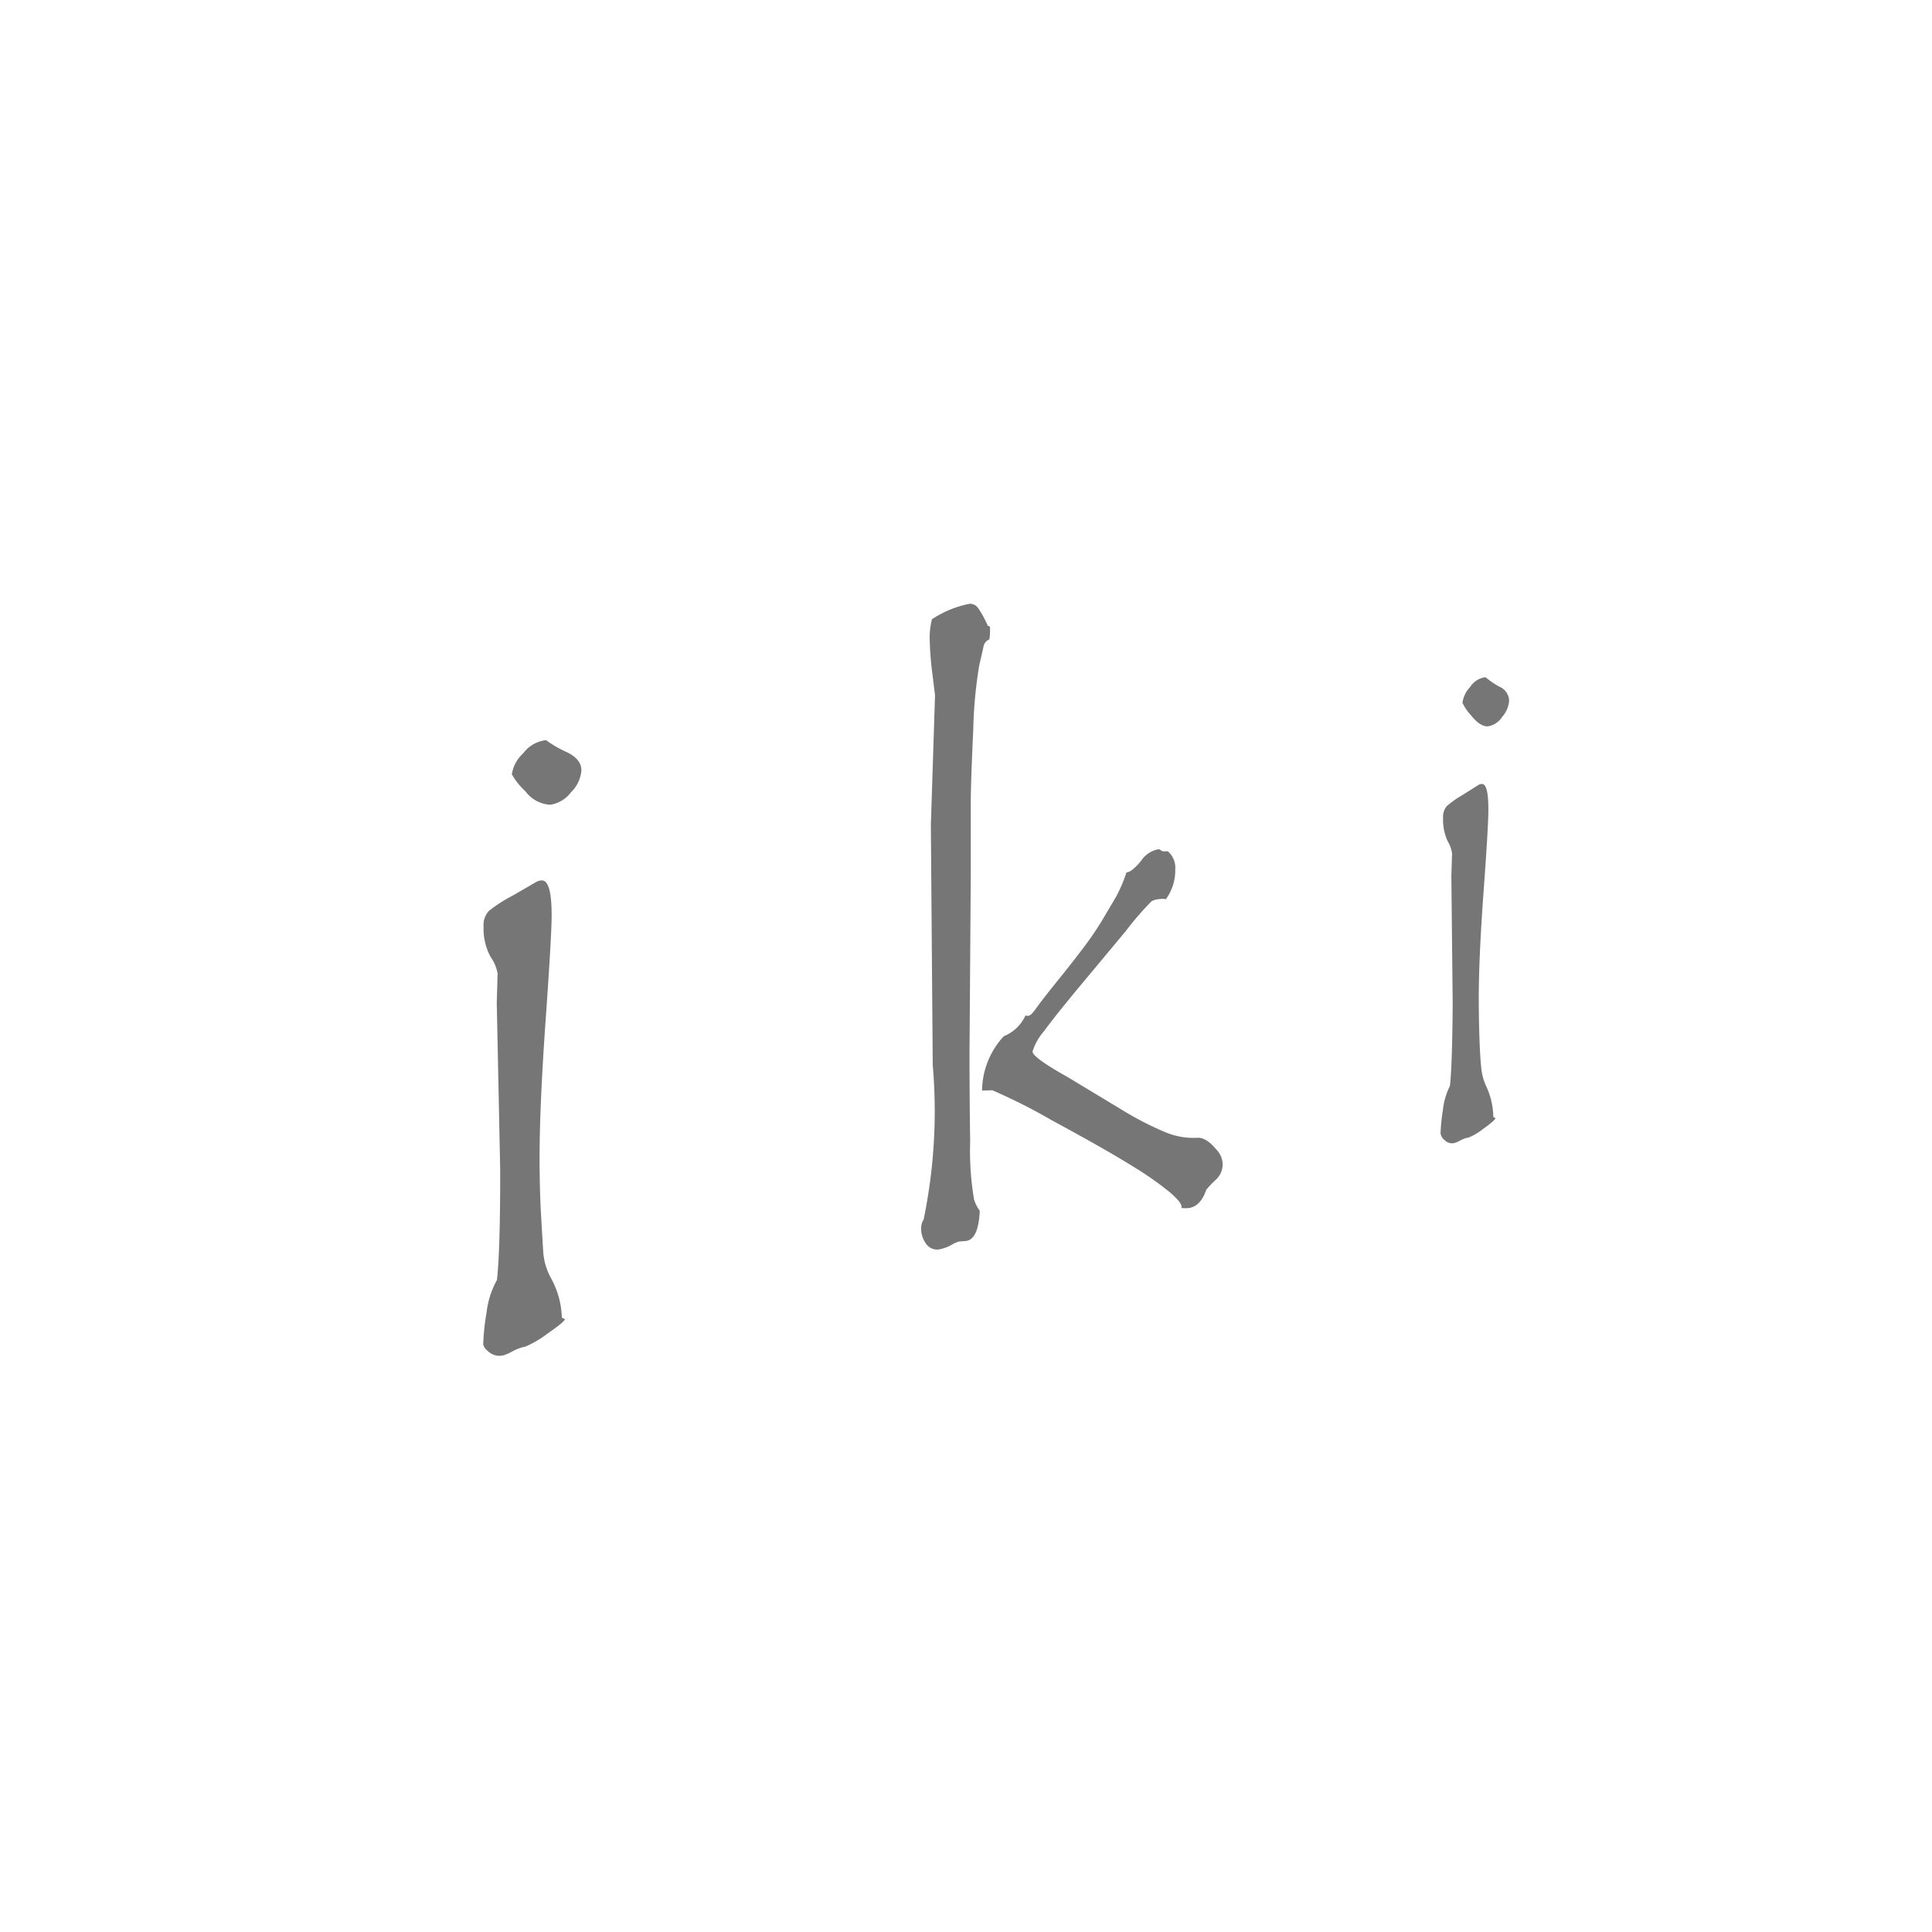 <svg viewBox="0 0 32 32" height="32" width="32" xmlns:xlink="http://www.w3.org/1999/xlink" xmlns="http://www.w3.org/2000/svg">
  <rect x="0" y="0" width="32" height="32" fill="#333333" stroke="none"/>
  <defs>
    <clipPath id="clip-favicon">
      <rect height="32" width="32"></rect>
    </clipPath>
  </defs>
  <g clip-path="url(#clip-favicon)" id="favicon">
    <rect fill="#fff" height="32" width="32"></rect>
    <g transform="translate(13661.25 -7511.003)" data-sanitized-data-name="グループ 10470" data-name="グループ 10470" id="グループ_10470">
      <path fill="#767676" transform="translate(-13653.25 7512.351)" d="M1.356,20.5c0,.03-.1.11-.288.241a1.737,1.737,0,0,1-.365.215l-.041.009a.786.786,0,0,0-.174.07A.785.785,0,0,1,.34,21.1a.27.27,0,0,1-.236-.05c-.07-.053-.1-.1-.1-.142a3.746,3.746,0,0,1,.055-.516,1.438,1.438,0,0,1,.172-.539q.055-.494.054-1.812l-.057-2.78.014-.486A.693.693,0,0,0,.125,14.5.974.974,0,0,1,.01,14a.34.34,0,0,1,.087-.26,2.465,2.465,0,0,1,.4-.257l.39-.226a.181.181,0,0,1,.081-.022q.169-.015.169.576,0,.333-.1,1.744t-.1,2.286q0,.493.024.924T1,19.42a1.065,1.065,0,0,0,.12.391,1.432,1.432,0,0,1,.186.667.342.342,0,0,1,.046.02m-.307-9.586a1.941,1.941,0,0,0,.347.2c.159.077.238.176.238.3a.571.571,0,0,1-.171.361.526.526,0,0,1-.346.208A.549.549,0,0,1,.7,11.755a1.1,1.1,0,0,1-.222-.278.59.59,0,0,1,.188-.348.548.548,0,0,1,.362-.216Z" data-sanitized-data-name="パス 46456" data-name="パス 46456" id="パス_46456"></path>
      <path fill="#767676" transform="translate(-13681.052 7521.003)" d="M36.2.456a.759.759,0,0,1-.012.135.159.159,0,0,0-.092.1q-.012.061-.074.325a7.4,7.4,0,0,0-.1,1.081q-.039.816-.041,1.188l0,1.216-.021,2.941q0,.653.011,1.471a4.754,4.754,0,0,0,.065.956.6.6,0,0,0,.094.184q-.02.459-.216.5l-.13.011a.584.584,0,0,0-.127.058.668.668,0,0,1-.19.07.219.219,0,0,1-.216-.078.421.421,0,0,1-.091-.292A.256.256,0,0,1,35.1,10.2a8.857,8.857,0,0,0,.151-2.562L35.22,3.665l.069-2.15-.043-.348A5.3,5.3,0,0,1,35.2.552a1.234,1.234,0,0,1,.038-.295A1.705,1.705,0,0,1,35.866,0,.168.168,0,0,1,36,.067a1.724,1.724,0,0,1,.164.3c.024,0,.037.011.036.033Zm2.906,4.436a.291.291,0,0,0-.1,0,.333.333,0,0,0-.13.035,5.058,5.058,0,0,0-.432.5l-.776.931q-.389.468-.575.723a.935.935,0,0,0-.189.335c0,.065.194.207.579.422l.916.553a5.218,5.218,0,0,0,.712.365,1.209,1.209,0,0,0,.529.089q.144-.006.313.2a.36.36,0,0,1,.1.244.347.347,0,0,1-.117.255,1.534,1.534,0,0,0-.155.163c-.058.174-.149.273-.274.3a.5.5,0,0,1-.135,0V9.987c0-.047-.061-.123-.183-.23a5.267,5.267,0,0,0-.617-.434c-.292-.184-.738-.437-1.344-.765a9.573,9.573,0,0,0-.99-.5l-.17.005a1.344,1.344,0,0,1,.36-.9.668.668,0,0,0,.36-.346.057.057,0,0,0,.047.007c.031,0,.074-.045.128-.122s.17-.228.351-.452.326-.41.442-.564.219-.306.31-.458l.223-.377a2.413,2.413,0,0,0,.17-.4q.09-.007.241-.191a.45.45,0,0,1,.278-.192l.033,0A.1.1,0,0,0,39.1,4.1l.044,0a.355.355,0,0,1,.124.3.811.811,0,0,1-.16.5" data-sanitized-data-name="パス 46457" data-name="パス 46457" id="パス_46457"></path>
      <path fill="#767676" transform="translate(-13714.011 7516.332)" d="M77.529,13.191c0,.023-.065.08-.194.172a1.057,1.057,0,0,1-.245.148l-.027.005a.45.45,0,0,0-.117.046.457.457,0,0,1-.1.042.169.169,0,0,1-.156-.048.174.174,0,0,1-.069-.112,3.159,3.159,0,0,1,.039-.388,1.153,1.153,0,0,1,.117-.4q.039-.373.045-1.372L76.8,9.175l.012-.368a.583.583,0,0,0-.075-.208.833.833,0,0,1-.074-.379.275.275,0,0,1,.059-.195,1.587,1.587,0,0,1,.266-.188l.261-.165a.107.107,0,0,1,.054-.016q.113-.009.11.441,0,.254-.078,1.324t-.081,1.735q0,.375.011.7t.03.5a.925.925,0,0,0,.079.3,1.247,1.247,0,0,1,.121.516.217.217,0,0,1,.031.017m-.158-7.3a1.289,1.289,0,0,0,.231.157.261.261,0,0,1,.158.228.456.456,0,0,1-.117.273.341.341,0,0,1-.233.154q-.13.007-.276-.176a.851.851,0,0,1-.147-.213.468.468,0,0,1,.127-.262.356.356,0,0,1,.243-.161Z" data-sanitized-data-name="パス 46458" data-name="パス 46458" id="パス_46458"></path>
    </g>
  </g>
</svg>
